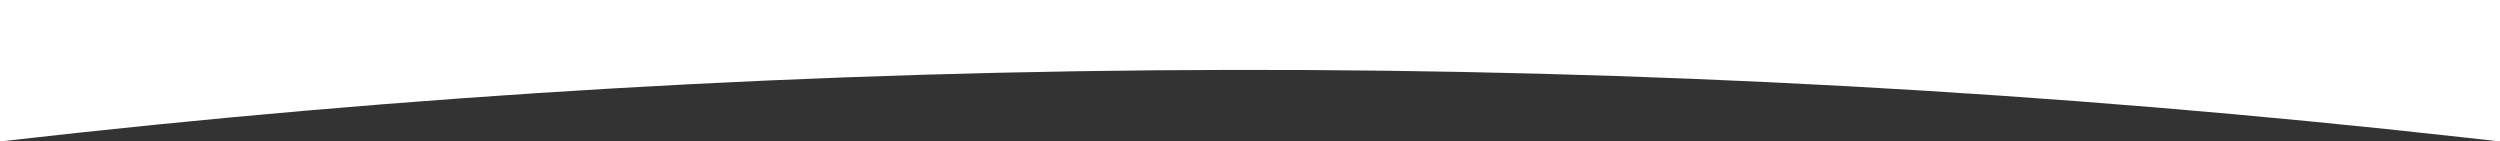 <?xml version="1.0" encoding="UTF-8"?> <svg xmlns="http://www.w3.org/2000/svg" width="1520" height="86" viewBox="0 0 1520 86" fill="none"><rect x="0" y="0" width="1520" height="86" fill="#333333" stroke="none"/> <path d="M0 86V86C497.376 28.849 999.613 27.996 1497.18 83.456L1520 86V-0L0 -0L0 86Z" fill="white"></path> </svg> 